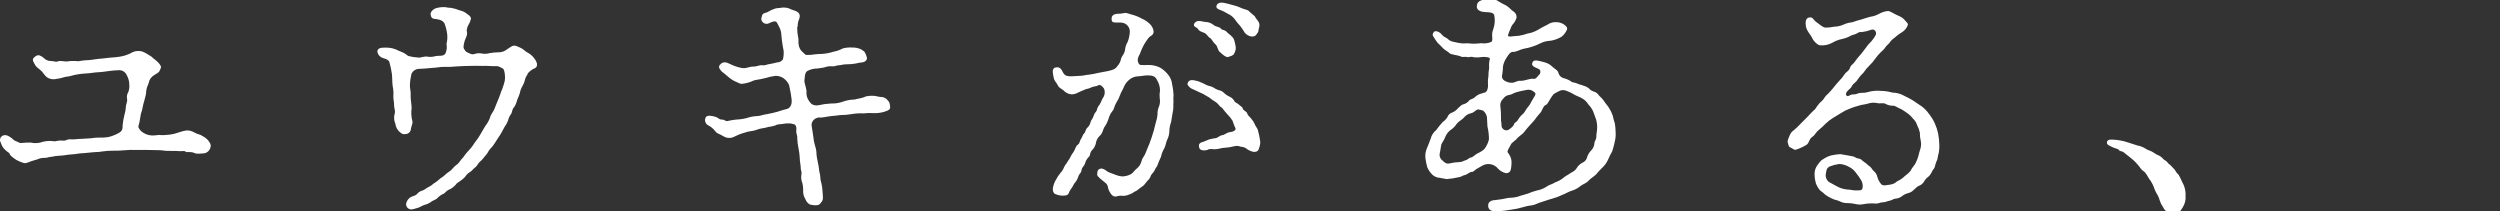 <?xml version="1.0" encoding="utf-8"?>
<!-- Generator: Adobe Illustrator 15.0.0, SVG Export Plug-In  -->
<!DOCTYPE svg PUBLIC "-//W3C//DTD SVG 1.1//EN" "http://www.w3.org/Graphics/SVG/1.1/DTD/svg11.dtd">
<svg version="1.1"
	 xmlns="http://www.w3.org/2000/svg" xmlns:xlink="http://www.w3.org/1999/xlink" xmlns:a="http://ns.adobe.com/AdobeSVGViewerExtensions/3.0/"
	 x="0px" y="0px" width="379px" height="32px" viewBox="0 0.159 379 32" enable-background="new 0 0.159 379 32"
	 xml:space="preserve">
<rect x="0" y="0.159" width="379" height="32" fill="#333333" stroke="none"/>
<defs>
</defs>
<path id="パス_284_2_" fill="#FFFFFF" d="M16.482,8.921c0.228-0.036,1.161-0.074,1.536-0.149c0.611-0.08,1.206-0.257,1.761-0.524
	c0.439-0.298,0.976-0.418,1.5-0.337c0.415,0.037,0.415,0.15,0.6,0.188c0.286,0.143,0.561,0.306,0.824,0.486
	c0.3,0.112,0.412,0.375,0.787,0.601c0.6,0.486,1.011,0.974,0.9,1.271c-0.187,0.337-0.15,0.563-0.524,0.787
	c-0.26,0.146-0.511,0.308-0.749,0.487c-0.6,0.562-0.484,0.899-0.671,1.273c-0.192,0.398-0.294,0.833-0.3,1.274
	c-0.034,0.337-0.187,0.787-0.3,1.271c-0.187,0.525-0.228,1.05-0.3,1.277c-0.156,0.408-0.257,0.836-0.3,1.271
	c-0.055,0.406-0.142,0.808-0.262,1.199c-0.075,0.226,0.337,0.749,0.712,0.975c0.532,0.347,1.17,0.493,1.8,0.412
	c0.371-0.071,0.75-0.084,1.124-0.037c0.562,0,0.712-0.075,1.124-0.075c0.462-0.058,0.915-0.17,1.349-0.337
	c0.377-0.131,0.765-0.231,1.158-0.3c0.42-0.019,0.837,0.086,1.2,0.3c0.562,0.337,0.862,0.262,1.2,0.523
	c0.34,0.166,0.646,0.395,0.9,0.675c0.15,0.262,0.487,0.523,0.375,1.008c-0.095,0.521-0.522,0.918-1.049,0.974
	c-1.2,0.112-1.236,0-1.536-0.111c-0.562-0.188-1.046,0-1.2-0.15c-0.109-0.15-0.559-0.075-0.862-0.075
	c-0.348-0.03-0.697-0.043-1.046-0.037c-0.651,0.021-1.303-0.018-1.948-0.111l-1.908-0.037h-1.723
	c-0.562-0.027-1.125-0.016-1.686,0.037c-0.571,0.061-1.146,0.085-1.72,0.074c-0.577-0.006-1.152,0.031-1.723,0.112
	c-0.487,0.112-1.124,0.075-1.686,0.15c-0.524,0.074-1.274,0.111-1.723,0.149c-0.558,0.094-1.121,0.156-1.686,0.188
	c-0.569,0.099-1.143,0.161-1.72,0.187c-0.375,0-0.562,0.112-1.012,0.15c-0.337,0-0.524,0.187-1.012,0.149
	c-0.35,0.005-0.694,0.081-1.012,0.226c-0.225,0.075-0.671,0.187-0.974,0.3c-0.559,0.225-0.9,0.337-1.083,0.262
	c-0.404-0.117-0.793-0.281-1.161-0.486c-0.225-0.15-0.9-0.601-0.974-0.862c-0.037-0.225-0.375-0.337-0.6-0.563
	c-0.227-0.188-0.417-0.417-0.562-0.674c-0.112-0.409-0.562-0.899-0.15-1.383c0.487-0.487,1.011-0.225,1.5,0.112
	c0.187,0.108,0.412,0.445,0.787,0.559c0.3,0.075,0.412,0.262,0.712,0.262c0.485-0.051,0.973-0.075,1.461-0.071
	c0.621,0.147,1.272,0.107,1.87-0.116c0.465-0.113,0.946-0.151,1.424-0.112c0.487,0.112,0.562-0.034,1.124-0.075
	c0.524-0.033,0.637,0.112,1.121-0.108c0.228-0.153,0.712-0.041,1.124-0.075c0.373-0.047,0.748-0.073,1.124-0.078
	c0.45,0,0.824-0.075,1.161-0.075c0.375,0,0.712-0.108,1.274-0.108c0.513,0.025,1.027,0,1.536-0.075
	c0.548-0.129,1.076-0.331,1.57-0.6c0.6-0.334,0.637-0.601,0.637-1.271c0.054-0.492,0.142-0.98,0.262-1.461
	c0.129-0.413,0.205-0.842,0.225-1.274c0-0.3,0.262-0.82,0.187-1.157c-0.075-0.373-0.009-0.761,0.187-1.086
	c0.128-0.334,0.18-0.693,0.15-1.05c0.005-0.54-0.137-1.07-0.412-1.535c-0.204-0.454-0.665-0.736-1.161-0.713
	c-0.564,0.013-1.128,0.063-1.686,0.15c-0.619,0.1-1.243,0.162-1.87,0.188c-0.621,0.094-1.246,0.156-1.873,0.187
	c-0.48,0.04-0.956,0.115-1.424,0.225c-0.414,0.135-0.841,0.223-1.274,0.263c-0.488,0.159-0.99,0.272-1.5,0.337
	c-0.414,0.072-0.84-0.008-1.2-0.226c-0.3-0.149-0.525-0.559-0.824-0.899c-0.375-0.412-0.9-0.674-1.046-1.012
	c-0.19-0.371-0.565-0.787-0.19-1.121C5.558,8.513,5.708,8.513,5.97,8.551c0.237,0.076,0.455,0.204,0.637,0.375
	c0.282,0.301,0.673,0.477,1.086,0.486C8.068,9.375,8.442,9.6,8.705,9.485c0.412-0.184,0.9,0,1.424,0
	c0.469-0.084,0.946-0.108,1.421-0.072c0.412,0.112,0.787-0.111,1.424-0.111c0.478-0.015,0.954-0.065,1.424-0.15
	c0.412-0.075,0.712-0.075,1.049-0.112L16.482,8.921z"/>
<path id="パス_285_2_" fill="#FFFFFF" d="M75.898,20.492c-0.116,0.188-0.415,0.6-0.64,0.971c-0.193,0.325-0.406,0.639-0.637,0.938
	c-0.286,0.271-0.525,0.588-0.709,0.937c-0.15,0.263-0.45,0.524-0.712,0.9c-0.225,0.3-0.562,0.45-0.787,0.862
	c-0.225,0.412-0.6,0.562-0.787,0.823c-0.187,0.263-0.637,0.409-0.9,0.749c-0.215,0.327-0.495,0.606-0.821,0.821
	c-0.45,0.378-0.565,0.3-0.862,0.715c-0.251,0.283-0.557,0.512-0.9,0.671c-0.375,0.112-0.674,0.525-0.862,0.638
	c-0.337,0.137-0.644,0.341-0.9,0.6c-0.225,0.3-0.712,0.412-0.974,0.6c-0.297,0.235-0.643,0.402-1.012,0.487
	c-0.375,0.112-0.787,0.412-1.121,0.487s-0.824,0.3-1.124,0.187c-0.41-0.108-0.66-0.523-0.562-0.937
	c0.107-0.372,0.347-0.692,0.674-0.9c0.337-0.187,0.674-0.149,0.974-0.486c0.222-0.264,0.523-0.447,0.858-0.524
	c0.45-0.188,0.637-0.45,0.824-0.487c0.305-0.138,0.584-0.328,0.824-0.562c0.296-0.17,0.572-0.371,0.824-0.601
	c0.15-0.187,0.487-0.337,0.787-0.6c0.236-0.242,0.5-0.455,0.787-0.634c0.337-0.188,0.671-0.749,1.086-1.013
	c0.415-0.263,0.521-0.674,0.971-1.086c0.276-0.414,0.59-0.803,0.937-1.16c0.347-0.363,0.648-0.767,0.9-1.2
	c0.313-0.372,0.589-0.774,0.824-1.2c0.15-0.3,0.487-0.824,0.749-1.274c0.314-0.391,0.555-0.835,0.712-1.311
	c0.112-0.487,0.45-0.712,0.671-1.312c0.19-0.523,0.337-0.82,0.565-1.386c0.109-0.337,0.259-0.6,0.337-0.899
	c0.034-0.263,0.262-0.563,0.334-0.9c0.125-0.329,0.226-0.667,0.3-1.011c0.058-0.347,0.058-0.7,0-1.046
	c-0.075-0.415-0.112-0.712-0.337-0.827c-0.45-0.223-0.6-0.337-0.9-0.337c-0.524,0.041-1.424-0.072-2.135-0.034
	c-0.824-0.037-1.311,0-1.948,0c-0.6,0-1.161,0.034-1.948,0.075c-0.609,0.063-1.221,0.089-1.833,0.074
	c-0.6-0.041-1.274,0.147-1.873,0.147c-0.712,0.075-1.236,0.116-1.948,0.15c-0.535-0.021-1.026,0.293-1.233,0.786
	c-0.135,0.553-0.21,1.118-0.225,1.687c-0.037,0.412,0.15,0.9,0.112,1.5c-0.038,0.487,0.112,1.233,0.15,1.945
	c-0.104,0.675-0.065,1.363,0.112,2.022c0.109,0.262-0.15,0.674-0.225,1.161c-0.025,0.424-0.363,0.763-0.787,0.787
	c-0.6,0.109-0.824-0.262-1.086-0.487c-0.268-0.305-0.438-0.683-0.487-1.086c-0.203-0.46-0.242-0.976-0.112-1.461
	c0.15-0.523-0.037-0.712-0.075-1.232c0.037-0.45-0.15-1.091-0.112-1.5c0.036-0.516-0.001-1.032-0.112-1.536
	c-0.075-0.601-0.037-1.124-0.112-1.833c-0.089-0.595-0.214-1.183-0.375-1.762c-0.112-0.378-0.6-0.523-1.011-0.637
	c-0.421-0.143-0.735-0.5-0.821-0.937c0-0.638,0.671-0.638,1.311-0.638c0.651-0.011,1.295,0.144,1.87,0.45
	c0.225,0.112,0.3,0.112,0.712,0.3c0.45,0.188,0.562,0.412,0.824,0.524c0.477,0.132,0.967,0.208,1.461,0.225
	c0.262,0.112,0.971-0.262,1.533-0.111c0.391,0.047,0.787,0.009,1.161-0.112c0.487-0.075,1.086,0.075,1.424-0.337
	c0.229-0.465,0.295-0.993,0.187-1.5c0.12-0.465,0.157-0.946,0.112-1.424c-0.067-0.604-0.219-1.196-0.45-1.759
	c-0.229-0.294-0.566-0.484-0.937-0.524c-0.487-0.15-1.012,0.075-1.124-0.712c-0.075-0.337,0.225-0.749,0.749-0.975
	c0.424-0.133,0.867-0.196,1.311-0.187c0.3,0,0.487,0.112,1.011,0.112c0.449,0.074,0.888,0.2,1.308,0.375
	c0.428,0.086,0.828,0.279,1.161,0.562c0.375,0.225,0.6,0.487,0.562,0.749c-0.072,0.319-0.199,0.624-0.375,0.9
	c-0.153,0.262-0.242,0.556-0.262,0.858c0.187,0.712-0.15,1.049-0.3,1.536c-0.075,0.3-0.3,0.975-0.112,1.236
	c0.225,0.375,0.337,0.487,0.562,0.562c0.225,0.075,0.562,0.375,1.012,0.226c0.373-0.132,0.774-0.157,1.161-0.075
	c0.4,0.073,0.813,0.048,1.2-0.075c0.434-0.068,0.872-0.105,1.311-0.112c0.464,0.006,0.916-0.153,1.274-0.449
	c0.412-0.263,0.749-0.563,1.086-0.563s0.487,0.15,0.9,0.3c0.487,0.188,0.787,0.601,1.124,0.749c0.397,0.208,0.742,0.503,1.008,0.862
	c0.187,0.218,0.327,0.472,0.412,0.746c0.112,0.6-0.225,0.752-0.6,0.9c-0.275,0.165-0.526,0.366-0.746,0.6
	c-0.115,0.375-0.378,0.562-0.412,0.862c-0.085,0.379-0.224,0.745-0.412,1.086c-0.21,0.329-0.351,0.699-0.412,1.086
	c-0.118,0.356-0.256,0.707-0.412,1.049c-0.084,0.385-0.236,0.752-0.45,1.083c-0.3,0.225-0.3,0.787-0.45,1.012
	c-0.239,0.309-0.406,0.667-0.487,1.049c-0.147,0.358-0.335,0.698-0.562,1.013L75.898,20.492z"/>
<path id="パス_286_2_" fill="#FFFFFF" d="M122.315,14.764c0.133,0.44,0.379,0.84,0.712,1.157c0.322,0.206,0.713,0.273,1.086,0.188
	c0.614-0.144,1.24-0.23,1.87-0.259c0.598,0.019,1.194-0.07,1.761-0.263c0.576-0.217,1.185-0.331,1.8-0.337
	c0.283-0.079,0.571-0.142,0.862-0.187c0.312-0.063,0.614-0.163,0.9-0.3c0.395-0.084,0.799-0.109,1.2-0.075
	c0.228,0,0.749,0.184,1.2,0.184c0.344,0.031,0.659,0.21,0.862,0.49c0.3,0.262,0.3,0.487,0.375,0.9
	c0.075,0.564-0.3,0.637-0.937,0.861c-0.499,0.14-1.016,0.203-1.533,0.188c-0.524-0.037-1.051-0.025-1.573,0.037
	c-0.603-0.029-1.206,0.008-1.8,0.111c-0.582,0.1-1.17,0.15-1.761,0.15c-0.674,0.112-1.233,0.112-1.87,0.225
	c-0.333,0.074-0.671,0.124-1.011,0.15c-0.396-0.071-0.8,0.055-1.086,0.337c-0.295,0.277-0.412,0.696-0.3,1.086l0.225,1.458
	c0.037,0.47,0.125,0.935,0.262,1.386c0.153,0.434,0.229,0.89,0.225,1.35c0.04,0.365,0.102,0.728,0.187,1.086
	c0.085,0.357,0.147,0.721,0.187,1.086c0.037,0.559,0.187,0.746,0.187,1.124c0.006,0.368,0.069,0.733,0.187,1.083
	c0.082,0.344,0.132,0.695,0.15,1.049c0.037,0.45,0.075,0.862,0.075,1.124c0,0.487-0.225,0.6-0.375,0.824
	c-0.225,0.337-0.637,0.3-0.9,0.3c-0.524-0.075-0.712-0.037-1.011-0.337c-0.375-0.412-0.262-0.45-0.521-0.862
	c-0.15-0.341-0.215-0.714-0.19-1.086c0.011-0.353-0.027-0.704-0.112-1.046c-0.187-0.437-0.237-0.92-0.147-1.386
	c0.072-0.45-0.153-0.638-0.116-1.086c0-0.301-0.147-0.824-0.147-1.425c-0.025-0.479-0.089-0.955-0.19-1.424
	c-0.105-0.505-0.168-1.018-0.187-1.532c0.041-0.338-0.075-0.412-0.147-0.9c-0.041-0.412,0.147-0.637-0.15-1.086
	c-0.041-0.075-0.153-0.112-0.674-0.226c-0.426-0.035-0.855-0.011-1.274,0.075c-0.45,0.075-0.712,0-1.086,0.226
	c-0.341,0.11-0.692,0.186-1.049,0.225c-0.521,0.188-1.2,0.188-1.72,0.412c-0.3,0.119-0.615,0.195-0.937,0.225
	c-0.32,0.04-0.634,0.115-0.937,0.226c-0.306,0.082-0.606,0.183-0.9,0.3c-0.262,0.112-0.45,0.225-0.9,0.412
	c-0.49,0.168-1.029,0.099-1.461-0.188c-0.559-0.375-0.859-0.3-1.2-0.749c-0.304-0.401-0.702-0.723-1.158-0.937
	c-0.361-0.251-0.488-0.727-0.3-1.124c0.187-0.45,0.974-0.262,1.5-0.112c0.412,0.112,0.524,0.412,0.933,0.412
	c0.487,0,0.6,0.3,0.9,0.225c0.613-0.147,1.24-0.235,1.87-0.262c0.341-0.041,0.679-0.104,1.012-0.187
	c0.496-0.172,1.013-0.273,1.536-0.3c0.524,0,0.934-0.226,1.573-0.301c0.542-0.096,1.079-0.22,1.608-0.371
	c0.412-0.115,0.749-0.262,0.974-0.3c0.412-0.111,0.749-0.111,1.011-0.634c0.225-0.45,0.184-1.015-0.262-3.109
	c-0.182-0.403-0.466-0.752-0.824-1.011c-0.36-0.257-0.794-0.389-1.236-0.375c-0.521,0.063-1.034,0.175-1.533,0.337
	c-1.015,0.262-1.614,0.262-1.876,0.412c-0.507,0.239-1.051,0.391-1.608,0.45c-0.487,0.037-0.6-0.188-0.974-0.3
	c-0.395-0.168-0.761-0.396-1.086-0.675c-0.262-0.262-0.784-0.637-1.046-0.861c-0.337-0.337-0.6-0.709-0.3-1.046
	c0.484-0.563,0.974-0.375,1.458-0.153c0.52,0.272,1.075,0.475,1.648,0.6c0.37,0.102,0.761,0.089,1.124-0.033
	c0.339-0.105,0.692-0.155,1.046-0.15c0.49-0.041,0.787-0.262,1.2-0.187c0.225,0.074,0.749-0.15,1.049-0.188
	c0.562-0.075,0.937-0.225,1.274-0.262c0.307-0.023,0.584-0.19,0.749-0.45c0.104-0.416,0.142-0.846,0.112-1.274
	c0-0.149-0.15-0.637-0.187-1.086c-0.075-0.408-0.125-0.821-0.15-1.235c-0.01-0.515-0.152-1.018-0.412-1.461
	c-0.225-0.337-0.225-0.821-0.824-0.672c-0.258,0.078-0.508,0.179-0.749,0.301c-0.372,0.131-0.784-0.028-0.971-0.375
	c-0.228-0.301,0-0.674,0.034-0.862c0.112-0.412,0.6-0.337,0.937-0.562c0.308-0.184,0.634-0.335,0.974-0.45
	c0.262-0.112,0.749-0.075,0.974-0.15c0.556-0.087,1.124,0.019,1.611,0.3c0.674,0.188,1.2,0.412,1.2,0.938
	c0,0.524-0.262,0.712-0.3,1.271c0.041,0.45-0.15,0.45-0.075,0.601c-0.002,0.428,0.037,0.855,0.116,1.276
	c0.147,0.484,0,0.972,0.112,1.271c0.05,0.369,0.22,0.711,0.484,0.974c0.337,0.226,0.487,0.601,0.749,0.524
	c0.376,0.021,0.754-0.004,1.124-0.075c0.385-0.049,0.773-0.073,1.161-0.075c0.599-0.04,1.19-0.153,1.761-0.337
	c0.483-0.09,0.95-0.254,1.383-0.487c0.426-0.121,0.869-0.172,1.311-0.149c0.393-0.016,0.785,0.035,1.161,0.149
	c0.303,0.108,0.583,0.274,0.824,0.487c0.178,0.275,0.305,0.58,0.375,0.9c0.075,0.262-0.228,0.671-0.674,0.712
	c-0.354,0.033-0.705,0.096-1.049,0.187c-0.458,0.078-0.921,0.115-1.386,0.112c-0.562,0-0.824,0.15-1.2,0.15
	c-0.409,0.033-0.6,0.222-1.049,0.146c-0.343-0.021-0.687,0.03-1.008,0.15c-0.375,0.111-0.787,0.111-1.086,0.187
	c-0.547-0.008-1.088,0.121-1.573,0.375c-0.446,0.3-0.375,0.975-0.446,1.424c-0.078,0.375,0.409,1.312,0.3,1.986L122.315,14.764z"/>
<path id="パス_287_2_" fill="#FFFFFF" d="M167.915,10.942c1.124-0.226,1.236-0.487,1.386-0.634c0.171-0.197,0.322-0.41,0.45-0.638
	c0.187-0.337,0.15-0.674,0.412-1.049c0.235-0.303,0.378-0.667,0.412-1.049c0.049-0.372,0.176-0.729,0.372-1.049
	c0.204-0.513,0.317-1.057,0.337-1.608c-0.012-0.547-0.351-1.033-0.859-1.235c-0.6-0.263-1.761,0.111-1.873-0.375
	c-0.15-0.713,0.187-0.975,0.749-1.05c0.377-0.002,0.753-0.04,1.124-0.111c0.259-0.112,0.709,0.111,1.158,0.225
	c0.524,0.134,1.028,0.335,1.5,0.6c0.475,0.203,0.908,0.494,1.274,0.859c0.274,0.276,0.458,0.631,0.524,1.015
	c0.075,0.672-0.524,0.746-0.749,1.047c-0.263,0.331-0.5,0.682-0.712,1.049c-0.199,0.376-0.374,0.764-0.524,1.161
	c-0.075,0.3-0.262,0.449-0.375,0.861c-0.15,0.521,0.15,1.046,0.412,1.046c0.412,0.021,0.825,0.021,1.236,0
	c0.598,0.004,1.188,0.145,1.723,0.412c0.441,0.269,0.833,0.61,1.158,1.012c0.353,0.412,0.576,0.921,0.64,1.461
	c0.123,0.554,0.197,1.118,0.222,1.686c-0.075,0.634,0.037,0.862-0.037,1.346c0.029,0.466-0.009,0.933-0.112,1.387l-0.225,1.349
	c-0.161,0.433-0.25,0.888-0.262,1.349c-0.006,0.47-0.122,0.932-0.337,1.35c-0.225,0.483-0.184,0.82-0.446,1.308
	c-0.231,0.396-0.397,0.825-0.49,1.274c-0.195,0.402-0.369,0.815-0.521,1.235c-0.037,0.226-0.337,0.45-0.487,0.9
	c-0.112,0.225-0.487,0.487-0.6,0.9c-0.15,0.375-0.375,0.483-0.637,0.82c-0.178,0.291-0.422,0.534-0.712,0.712
	c-0.3,0.188-0.637,0.525-0.824,0.601c-0.412,0.149-0.375,0.3-0.9,0.487c-0.307,0.144-0.636,0.232-0.974,0.262
	c-0.362-0.062-0.733-0.036-1.083,0.075c-0.525,0.111-0.824-0.263-1.161-0.9c-0.15-0.3-0.075-0.787-0.487-1.124
	c-0.262-0.222-0.524-0.412-0.862-0.712c-0.225-0.259-0.487-0.337-0.412-0.784c0.037-0.225,0-0.487,0.412-0.674
	c0.524-0.188,1.124,0.487,1.311,0.521c0.487,0.19,0.637,0.229,1.086,0.415c0.299,0.118,0.613,0.194,0.933,0.226
	c0.443,0,0.88-0.103,1.277-0.3c0.371-0.147,0.6-0.601,0.933-0.859c0.37-0.278,0.634-0.675,0.749-1.124c0.15-0.6,0.412-0.712,0.6-1.2
	c0.187-0.45,0.225-0.562,0.45-1.124c0.187-0.334,0.225-0.637,0.45-1.161l0.375-1.199c0.037-0.188,0.225-0.9,0.3-1.2
	c0.131-0.39,0.219-0.792,0.262-1.2c-0.027-0.423,0.05-0.847,0.225-1.233c0.148-0.394,0.186-0.821,0.109-1.235
	c-0.044-0.4-0.031-0.805,0.041-1.2c-0.004-0.556-0.16-1.1-0.45-1.573c-0.225-0.562-0.712-0.712-1.386-0.712
	c-0.562,0-1.161,0.15-1.573,0.15c-0.468,0.035-0.914,0.219-1.271,0.523c-0.317,0.268-0.572,0.6-0.749,0.975
	c-0.187,0.523-0.487,0.899-0.6,1.273c-0.145,0.436-0.347,0.851-0.6,1.233c-0.3,0.45-0.3,0.974-0.6,1.273
	c-0.281,0.368-0.485,0.788-0.6,1.236c-0.151,0.441-0.366,0.857-0.637,1.236c-0.15,0.262-0.262,0.937-0.637,1.235
	c-0.354,0.322-0.581,0.761-0.637,1.236c-0.097,0.368-0.291,0.703-0.562,0.971c-0.412,0.412-0.184,0.787-0.524,1.05
	c-0.271,0.282-0.464,0.631-0.559,1.012c-0.116,0.375-0.45,0.487-0.525,1.012c-0.037,0.412-0.337,0.487-0.45,0.859
	c-0.122,0.419-0.34,0.804-0.637,1.124c-0.189,0.383-0.415,0.746-0.674,1.086c-0.112,0.187-0.15,0.637-0.6,0.712
	c-0.531,0.094-1.079,0.028-1.573-0.188c-0.337-0.149-0.409-0.449-0.409-0.823c0.063-0.463,0.215-0.908,0.45-1.312
	c0.205-0.402,0.455-0.779,0.746-1.124c0.23-0.248,0.408-0.54,0.524-0.858c0.15-0.338,0.337-0.45,0.524-0.824
	c0.205-0.269,0.38-0.558,0.524-0.862c0.112-0.3,0.337-0.45,0.524-0.862c0.187-0.411,0.262-0.674,0.487-0.823
	c0.375-0.263,0.225-0.484,0.487-0.859c0.187-0.262,0.3-0.712,0.484-0.862c0.19-0.111,0.228-0.674,0.49-0.861
	c0.251-0.228,0.422-0.53,0.487-0.862c0.112-0.375,0.334-0.487,0.45-0.9c0.109-0.449,0.409-0.637,0.484-0.861
	c0.069-0.335,0.224-0.645,0.45-0.9c0.225-0.371,0.3-0.709,0.524-1.046c0.274-0.411,0.317-0.936,0.112-1.386
	c-0.187-0.263-0.525-0.638-0.824-0.487c-0.375,0.225-0.787,0.15-1.083,0.337c-0.262,0.126-0.541,0.214-0.827,0.262
	c-0.6,0.226-0.9,0.412-1.2,0.524c-0.286,0.164-0.608,0.255-0.937,0.262c-0.385-0.02-0.753-0.164-1.049-0.412
	c-0.412-0.449-0.9-0.524-1.049-0.937c-0.259-0.487-0.562-0.712-0.637-1.161c-0.075-0.449-0.371-1.349,0.187-1.536
	c0.9-0.3,1.086,0.563,1.274,0.824c0.3,0.45,0.637,0.487,1.236,0.487l1.349-0.075c0.45,0,0.787-0.15,1.386-0.188
	c0.454-0.062,0.903-0.148,1.346-0.262L167.915,10.942z M182.369,14.389c-0.378-0.188-0.937-0.412-1.124-0.524
	c-0.45-0.225-0.712-0.262-0.937-0.524c-0.225-0.262-0.337-0.3-0.262-0.562c0.187-0.674,0.9-0.487,1.611-0.3
	c0.424,0.16,0.837,0.348,1.236,0.562c0.371,0.188,0.634,0.15,1.046,0.375c0.25,0.182,0.528,0.321,0.824,0.412
	c0.319,0.049,0.611,0.208,0.824,0.45c0.231,0.217,0.497,0.395,0.787,0.524c0.295,0.118,0.545,0.328,0.712,0.6
	c0.15,0.378,0.524,0.378,0.674,0.564c0.222,0.263,0.524,0.301,0.637,0.635c0.15,0.412,0.6,0.412,0.674,0.749
	c0.147,0.412,0.372,0.449,0.634,0.823c0.22,0.243,0.398,0.521,0.524,0.824c0.075,0.262,0.337,0.524,0.45,0.824
	c0.168,0.59,0.293,1.191,0.375,1.8c0.01,0.346-0.053,0.689-0.188,1.008c-0.074,0.412-0.337,0.563-0.787,0.563
	c-0.442-0.078-0.856-0.272-1.2-0.563c-0.238-0.143-0.509-0.22-0.787-0.225c-0.306-0.138-0.65-0.164-0.974-0.075
	c-0.453,0.118-0.916,0.193-1.383,0.226c-0.487,0-0.9,0.187-1.461,0.225c-0.525,0.037-0.824-0.15-1.236,0.112
	c-0.787,0.187-1.158-0.037-1.236-0.337c-0.109-0.45-0.034-0.713,0.49-0.859c0.409-0.116,0.6-0.262,1.049-0.412
	c0.32-0.08,0.644-0.143,0.971-0.187c0.375-0.075,0.6-0.412,1.012-0.45c0.337-0.041,0.674-0.412,1.124-0.45
	c0.45-0.038,1.049-0.3,0.824-0.637c-0.162-0.353-0.301-0.716-0.415-1.086c-0.204-0.346-0.455-0.661-0.746-0.938
	c-0.262-0.337-0.412-0.446-0.6-0.709c-0.187-0.378-0.45-0.378-0.674-0.674c-0.191-0.259-0.434-0.476-0.712-0.637
	c-0.279-0.161-0.542-0.35-0.784-0.563L182.369,14.389z M181.021,3.792c0.125-0.277,0.404-0.454,0.709-0.45
	c0.378,0,0.827,0.147,1.049,0.147c0.439,0.015,0.861,0.174,1.2,0.453c0.262,0.262,0.937,0.3,1.086,0.524
	c0.15,0.301,0.562,0.147,0.9,0.521c0.262,0.3,0.562,0.453,0.712,0.637c0.254,0.209,0.427,0.501,0.487,0.824
	c0.087,0.319,0.149,0.646,0.187,0.974c-0.019,0.333-0.122,0.656-0.3,0.938c-0.112,0.225-0.637,0.375-0.9,0.45
	c-0.337,0.037-0.749-0.337-1.161-0.712c-0.412-0.263-0.375-0.975-0.749-1.236c-0.262-0.188-0.562-0.824-0.787-0.938
	c-0.337-0.149-0.45-0.637-0.971-0.82c-0.49-0.188-0.678-0.229-0.937-0.638C181.466,4.318,180.87,4.243,181.021,3.792z
	 M190.193,2.591c0.147,0.268,0.323,0.52,0.523,0.749c0.197,0.256,0.266,0.588,0.188,0.9c-0.15,0.372-0.037,0.634-0.3,0.971
	c-0.226,0.301-0.3,0.49-0.824,0.49c-0.428-0.047-0.819-0.263-1.086-0.6c-0.214-0.365-0.452-0.716-0.712-1.049
	c-0.259-0.269-0.497-0.557-0.709-0.862c-0.216-0.318-0.497-0.586-0.824-0.787c-0.3-0.112-0.862-0.524-1.311-0.674
	c-0.337-0.112-0.862-0.3-0.712-0.712c0.187-0.524,0.749-0.563,1.686-0.301c0.45,0.112,0.712,0.188,1.236,0.338
	c0.412,0.111,0.9,0.375,1.158,0.449c0.228,0.075,0.749,0.15,0.937,0.45L190.193,2.591z"/>
<path id="パス_288_2_" fill="#FFFFFF" d="M223.848,25.771c-0.371,0.225-0.412,0.45-0.75,0.45c-0.262,0-0.745,0.411-0.932,0.449
	c-0.338,0.037-0.638,0.301-0.938,0.337c-0.628,0.151-1.268,0.252-1.911,0.301c-0.562-0.072-1.086-0.223-1.312-0.223
	c-0.395-0.081-0.751-0.292-1.012-0.6c-0.268-0.299-0.481-0.641-0.634-1.012c-0.112-0.432-0.2-0.869-0.263-1.312
	c-0.061-0.522,0.018-1.053,0.226-1.536c0.147-0.3,0.409-1.008,0.562-1.424c0.135-0.53,0.438-1.002,0.863-1.346
	c0.297-0.421,0.621-0.821,0.971-1.2c0.291-0.192,0.534-0.448,0.711-0.749c0.129-0.354,0.424-0.62,0.787-0.712
	c0.318-0.149,0.6-0.365,0.824-0.634c0.45-0.378,0.487-0.524,0.862-0.601c0.343-0.102,0.645-0.313,0.858-0.6
	c0.19-0.188,0.524-0.153,0.9-0.525c0.254-0.236,0.563-0.404,0.9-0.486c0.486-0.188,0.674-0.075,0.9-0.524
	c0.117-0.323,0.155-0.67,0.111-1.011c-0.02-0.377,0.006-0.754,0.075-1.124c-0.004-0.415,0.034-0.829,0.112-1.236
	c-0.051-0.464-0.014-0.934,0.111-1.383c0.075-0.225-0.824-0.337-1.236-0.262c-0.396,0.065-0.799,0.078-1.199,0.037
	c-0.484-0.188-0.821,0.074-1.049-0.037c-0.262-0.112-0.635,0.111-0.971-0.112c-0.307-0.102-0.619-0.177-0.938-0.225
	c-0.412-0.15-0.563-0.037-0.824-0.337c-0.15-0.15-0.6-0.375-0.861-0.638c-0.263-0.3-0.601-0.6-0.863-0.861
	c-0.221-0.286-0.421-0.587-0.6-0.9c-0.262-0.337-0.074-0.487,0-0.674c0.153-0.3,0.824-0.223,1.312,0.412
	c0.225,0.3,0.674,0.412,0.862,0.6c0.213,0.216,0.488,0.359,0.787,0.412c0.467,0.122,0.943,0.21,1.424,0.262
	c0.51-0.043,1.024-0.03,1.533,0.037c0.438,0.004,0.875-0.021,1.311-0.075c0.508,0.077,1.026,0.013,1.5-0.187
	c0.225-0.112,0.188-0.45,0.15-0.938c-0.016-0.358,0.049-0.717,0.187-1.049c0.217-0.637,0.269-1.319,0.149-1.981
	c-0.074-0.487-0.562-0.524-1.349-0.563c-0.487,0-1.349-0.187-1.312-0.862c0.037-0.637,0.338-0.786,0.824-0.974
	c0.434-0.079,0.871-0.129,1.312-0.15c0.375-0.038,0.751,0.069,1.049,0.301c0.424,0.259,0.86,0.497,1.308,0.712
	c0.525,0.337,0.674,0.637,1.086,0.899c0.305,0.194,0.478,0.54,0.451,0.9c-0.094,0.343-0.26,0.661-0.488,0.933
	c-0.195,0.2-0.336,0.446-0.412,0.716c-0.164,0.336-0.301,0.687-0.408,1.046c0,0.375,0.859,0.074,1.645,0.074
	c0.447-0.066,0.887-0.18,1.312-0.337c0.582-0.094,1.142-0.298,1.647-0.6c0.447-0.275,0.91-0.525,1.387-0.749
	c0.425-0.297,0.942-0.43,1.457-0.375c0.346,0.016,0.681,0.119,0.975,0.3c0.375,0.262,0.637,0.49,0.523,0.827
	c-0.178,0.425-0.461,0.798-0.823,1.083c-0.509,0.299-1.067,0.502-1.647,0.6c-0.589,0.018-1.166,0.171-1.684,0.45
	c-0.734,0.361-1.517,0.613-2.323,0.749c-0.749,0.15-1.161,0.524-1.723,0.487c-0.375,0-0.671,0.412-0.935,0.862
	c-0.284,0.402-0.477,0.863-0.564,1.349c-0.006,0.402-0.042,0.804-0.109,1.2c-0.146,0.403,0.053,0.85,0.45,1.012
	c0.339,0.196,0.729,0.288,1.121,0.262c0.45-0.075,0.712-0.337,1.235-0.3c0.601,0.037,1.35-0.375,1.873-0.3
	c0.451,0.075,0.601-0.3,0.821-0.525c0.255-0.174,0.351-0.504,0.228-0.787c-0.187-0.337-1.311-0.408-1.199-1.008
	c0.15-0.749,0.9-0.412,1.87-0.187c0.485,0.126,0.927,0.384,1.274,0.746c0.225,0.228,0.786,0.449,0.861,0.937
	c0.111,0.337,0.375,0.601,0.712,0.712c0.412,0.096,0.805,0.261,1.161,0.487c0.188,0.225,0.563,0.149,0.938,0.337
	c0.408,0.187,0.637,0.187,0.974,0.337c0.3,0.075,0.581,0.216,0.821,0.412c0.204,0.241,0.479,0.411,0.787,0.487
	c0.313,0.103,0.579,0.316,0.748,0.6c0.244,0.218,0.471,0.456,0.674,0.712c0.263,0.446,0.638,0.821,0.787,1.083
	c0.251,0.373,0.453,0.776,0.601,1.2c0.091,0.417,0.202,0.83,0.334,1.236c0.072,0.433,0.111,0.871,0.116,1.311
	c0.032,0.516-0.019,1.033-0.15,1.533c-0.097,0.469-0.223,0.932-0.375,1.386c-0.234,0.413-0.447,0.839-0.637,1.274
	c-0.197,0.437-0.477,0.831-0.824,1.161c-0.346,0.328-0.672,0.677-0.975,1.046c-0.375,0.378-0.823,0.6-1.123,0.937
	c-0.334,0.415-0.934,0.563-1.236,0.824c-0.383,0.323-0.828,0.565-1.309,0.712c-0.523,0.15-0.937,0.45-1.461,0.637
	c-0.479,0.236-0.982,0.425-1.5,0.563c-0.711,0.187-1.235,0.412-1.532,0.486c-0.712,0.188-1.124,0.487-1.536,0.524
	c-0.484,0.051-0.961,0.151-1.424,0.3c-0.588,0.179-1.19,0.305-1.801,0.375c-0.605,0.112-1.217,0.188-1.832,0.226
	c-0.563,0-1.387,0.111-1.573-0.563c-0.15-0.6,0.112-1.086,1.012-1.124c0.692-0.069,1.379-0.182,2.058-0.337
	c0.48,0,0.959-0.063,1.424-0.187c0.6-0.226,0.899-0.263,1.461-0.45c0.461-0.198,0.938-0.361,1.424-0.487
	c0.506-0.091,0.988-0.281,1.42-0.562c0.3-0.26,0.9-0.375,1.35-0.675c0.48-0.163,0.925-0.418,1.311-0.749
	c0.187-0.187,0.562-0.334,0.974-0.634c0.263-0.187,0.638-0.262,0.937-0.749c0.208-0.347,0.505-0.631,0.859-0.823
	c0.389-0.151,0.672-0.491,0.749-0.9c0.124-0.366,0.329-0.699,0.601-0.974c0.27-0.272,0.441-0.627,0.486-1.009
	c0-0.489,0.301-0.564,0.301-1.124c0-0.523,0.111-0.787,0.111-1.161c0.029-0.467-0.021-0.936-0.15-1.386l-0.448-1.235
	c-0.186-0.401-0.438-0.769-0.749-1.083c-0.24-0.403-0.592-0.729-1.012-0.938c-0.222-0.153-0.82-0.337-1.157-0.562
	c-0.378-0.233-0.78-0.422-1.2-0.563c-0.371-0.145-0.789-0.103-1.124,0.112c-0.259,0.119-0.509,0.257-0.749,0.412
	c-0.213,0.256-0.4,0.532-0.563,0.823c-0.187,0.263-0.371,0.713-0.562,0.787c-0.483,0.147-0.601,0.934-0.899,1.233
	c-0.338,0.365-0.649,0.753-0.934,1.161l-1.012,1.124c-0.412,0.45-0.524,0.784-1.049,1.124c-0.264,0.195-0.503,0.422-0.713,0.674
	c-0.187,0.184-0.67,0.484-0.748,0.709c-0.185,0.415-0.635,0.974-0.487,1.2c0.282,0.334,0.477,0.732,0.565,1.161
	c0.043,0.515,0.005,1.033-0.115,1.536c-0.109,0.309-0.422,0.497-0.746,0.449c-0.442-0.111-0.845-0.345-1.161-0.674
	c-0.598-0.75-1.665-0.928-2.474-0.412L223.848,25.771z M225.42,17.907c-0.059-0.307-0.201-0.591-0.412-0.821
	c-0.225-0.262-0.449-0.228-0.711-0.3c-0.488-0.187-0.713,0.412-1.236,0.524c-0.46,0.088-0.872,0.341-1.158,0.712
	c-0.486,0.486-0.712,0.45-1.086,0.937c-0.23,0.362-0.538,0.67-0.9,0.9c-0.371,0.277-0.656,0.654-0.824,1.086
	c-0.149,0.446-0.486,0.824-0.6,1.158c-0.074,0.262-0.111,0.861-0.225,1.273c-0.102,0.404,0.045,0.831,0.375,1.086
	c0.3,0.263,0.562,0.563,1.012,0.487c0.553-0.13,1.118-0.205,1.686-0.225c0.301,0,0.521-0.188,0.824-0.263
	c0.262-0.037,0.6-0.412,0.787-0.412c0.334-0.036,0.559-0.375,1.046-0.637c0.368-0.158,0.71-0.373,1.013-0.637
	c0.34-0.43,0.583-0.929,0.711-1.461c0.006-0.668-0.069-1.333-0.225-1.982c-0.037-0.34-0.037-1.052-0.076-1.424V17.907z
	 M231.448,13.789c-0.262,0.037-0.899,0.188-1.086,0.226c-0.322,0.065-0.637,0.166-0.937,0.3c-0.375,0.262-0.674,0.187-1.084,0.375
	c-0.225,0.146-0.416,0.338-0.564,0.562c-0.229,0.242-0.35,0.567-0.334,0.9c0.088,0.669,0.126,1.345,0.111,2.02
	c-0.041,0.226,0.076,0.524,0.076,0.975c-0.017,0.406,0.3,0.748,0.705,0.765c0.18,0.007,0.355-0.052,0.494-0.165
	c0.225-0.187,0.6-0.412,0.713-0.787c0.074-0.262,0.375-0.262,0.562-0.6c0.212-0.373,0.491-0.703,0.823-0.975
	c0.375-0.411,0.263-0.486,0.75-1.049c0.187-0.211,0.338-0.45,0.449-0.709c0.262-0.415,0.375-0.674,0.524-0.899
	c0.187-0.263,0.187-0.487-0.187-0.712C232.177,13.791,231.805,13.708,231.448,13.789L231.448,13.789z"/>
<path id="パス_289_2_" fill="#FFFFFF" d="M291.35,16.298c0.416,0.316,0.781,0.694,1.082,1.121c0.34,0.429,0.629,0.894,0.863,1.387
	c0.23,0.504,0.406,1.031,0.523,1.572c0.109,0.595,0.172,1.196,0.188,1.801c0.008,0.363-0.018,0.727-0.076,1.086
	c-0.095,0.345-0.17,0.695-0.225,1.049c-0.145,0.3-0.257,0.613-0.337,0.937c-0.075,0.487-0.337,0.601-0.45,0.862
	c-0.128,0.311-0.319,0.592-0.562,0.824c-0.28,0.193-0.51,0.45-0.671,0.749c-0.171,0.29-0.436,0.514-0.749,0.634
	c-0.375,0.15-0.45,0.337-0.787,0.6c-0.24,0.262-0.554,0.444-0.899,0.524c-0.328,0.086-0.635,0.239-0.9,0.45
	c-0.279,0.22-0.619,0.351-0.975,0.375c-0.262,0-0.674,0.3-0.974,0.337c-0.185,0-0.674,0.262-1.008,0.225
	c-0.3,0-0.712,0.226-1.013,0.188c-0.664-0.06-1.332-0.022-1.985,0.111c-0.36,0.063-0.73,0.05-1.086-0.036
	c-0.394-0.092-0.796-0.143-1.2-0.15c-0.416,0.02-0.83-0.07-1.2-0.262c-0.337-0.188-0.749-0.188-1.161-0.412
	c-0.371-0.159-0.724-0.36-1.049-0.601c-0.375-0.412-0.712-0.523-0.861-0.749c-0.245-0.302-0.436-0.645-0.563-1.012
	c-0.115-0.401-0.177-0.815-0.184-1.233c-0.031-0.474,0.088-0.944,0.336-1.349c0.263-0.3,0.524-0.824,0.934-1.011
	c0.387-0.273,0.817-0.477,1.273-0.601c0.445-0.096,0.896-0.158,1.35-0.187c0.45,0.075,1.386,0.225,1.911,0.337
	c0.3,0.037,0.45,0.3,0.899,0.337c0.45,0.075,0.45,0.3,0.824,0.524c0.412,0.262,0.524,0.45,0.749,0.6
	c0.337,0.188,0.45,0.563,0.675,0.749c0.29,0.222,0.49,0.542,0.562,0.9c0.114,0.413,0.319,0.797,0.6,1.121
	c0.341,0.3,0.787,0.115,1.427,0.041c0.366-0.062,0.705-0.232,0.972-0.49c0.433-0.188,0.825-0.455,1.161-0.787
	c0.187-0.184,0.787-0.524,1.011-1.046c0.112-0.226,0.487-0.637,0.637-0.938c0.17-0.336,0.308-0.687,0.412-1.049
	c0.081-0.367,0.181-0.729,0.3-1.086c0.118-0.375,0.145-0.773,0.075-1.161c-0.104-0.428-0.154-0.867-0.147-1.308
	c-0.088-0.391-0.227-0.769-0.412-1.124c-0.115-0.39-0.336-0.739-0.637-1.012c-0.244-0.317-0.534-0.595-0.861-0.824
	c-0.313-0.23-0.639-0.442-0.975-0.637c-0.486-0.15-0.787-0.487-1.158-0.487c-0.42,0.01-0.834-0.094-1.199-0.3
	c-0.34-0.188-0.824,0.033-1.274-0.112c-0.476-0.086-0.967-0.048-1.424,0.112c-0.524,0.149-0.787,0.108-1.349,0.3
	c-0.461,0.117-0.911,0.268-1.35,0.45c-0.447,0.16-0.875,0.374-1.271,0.637l-1.235,0.749c-0.406,0.243-0.783,0.532-1.124,0.862
	c-0.33,0.344-0.681,0.669-1.049,0.974c-0.412,0.3-0.559,0.746-0.938,1.008c-0.243,0.162-0.428,0.398-0.523,0.674
	c-0.188,0.415-0.334,0.563-0.521,0.638c-0.471,0.284-0.975,0.511-1.5,0.674c-0.336,0.075-0.486-0.226-0.824-0.337
	c-0.299-0.075-0.299-0.45-0.412-0.787c-0.074-0.337,0.226-0.784,0.301-1.046c0.133-0.339,0.368-0.627,0.674-0.824
	c0.344-0.293,0.668-0.605,0.975-0.938l0.899-0.899l0.821-0.862c0.3-0.334,0.449-0.3,0.752-0.858c0.241-0.352,0.53-0.667,0.859-0.938
	c0.262-0.262,0.336-0.6,0.823-0.974c0.305-0.31,0.593-0.635,0.862-0.975c0.256-0.339,0.531-0.664,0.824-0.974
	c0.311-0.307,0.587-0.646,0.824-1.012c0.225-0.375,0.674-0.487,0.823-0.975c0.112-0.45,0.521-0.559,0.784-1.008
	c0.248-0.358,0.523-0.697,0.824-1.012c0.188-0.188,0.337-0.45,0.674-0.862c0.279-0.423,0.606-0.813,0.975-1.161
	c0.209-0.245,0.397-0.508,0.562-0.787c0.375-0.521-0.075-1.121-0.525-0.971c-0.484,0.18-0.987,0.304-1.5,0.371
	c-0.375-0.075-0.562,0.112-0.862,0.262c-0.299,0.15-0.449,0.112-0.82,0.3c-0.41,0.227-0.853,0.391-1.311,0.487
	c-0.543,0.111-1.063,0.314-1.537,0.601c-0.598,0.313-1.279,0.432-1.947,0.337c-0.453-0.244-0.819-0.624-1.047-1.086
	c-0.189-0.484-0.786-0.975-0.937-1.721c-0.112-0.64-0.075-1.273,0.45-1.386c0.634-0.15,0.634,0.375,1.158,0.712
	c0.6,0.412,0.861,0.746,1.349,0.821c0.454-0.007,0.905-0.056,1.349-0.147c0.465-0.011,0.924-0.113,1.35-0.3
	c0.438-0.203,0.906-0.33,1.386-0.375c0.44-0.165,0.89-0.303,1.347-0.412c0.262-0.075,1.012-0.337,1.349-0.412
	c0.474-0.063,0.932-0.216,1.349-0.45c0.371-0.209,0.778-0.349,1.2-0.411c0.3-0.075,0.49,0.111,0.787,0.225
	c0.338,0.197,0.688,0.372,1.049,0.524c0.37,0.149,0.694,0.395,0.937,0.712c0.15,0.225,0.487,0.375,0.375,0.674
	c-0.154,0.407-0.43,0.759-0.787,1.008c-0.356,0.208-0.695,0.447-1.01,0.715c-0.188,0.223-0.601,0.409-0.824,0.746
	c-0.262,0.412-0.601,0.601-0.709,0.787c-0.188,0.304-0.429,0.571-0.713,0.787c-0.332,0.321-0.633,0.672-0.899,1.049
	c-0.258,0.384-0.56,0.736-0.899,1.049c-0.328,0.314-0.617,0.665-0.863,1.046c-0.342,0.312-0.645,0.664-0.899,1.05
	c-0.226,0.449-0.709,0.6-0.899,1.049c-0.072,0.225-0.601,0.6-0.746,0.823c-0.263,0.338-0.037,0.713,0.187,0.638
	c0.372-0.112,0.446-0.3,1.046-0.263c0.229,0,0.487-0.225,0.975-0.225c0.328,0.02,0.658-0.019,0.974-0.112
	c0.644-0.188,1.317-0.252,1.985-0.187c0.596,0.008,1.188,0.096,1.758,0.262c0.574,0.008,1.139,0.148,1.648,0.412
	c0.242,0.139,0.492,0.264,0.749,0.375c0.337,0.188,0.487,0.262,0.712,0.409L291.35,16.298z M281.428,26.445
	c-0.287-0.438-0.69-0.787-1.164-1.011c-0.444-0.258-0.945-0.399-1.459-0.412c-0.487,0.067-0.965,0.193-1.424,0.375
	c-0.562,0.3-0.486,0.674-0.6,1.235c-0.045,0.462,0.172,0.909,0.563,1.158c0.486,0.263,0.861,0.487,1.386,0.749
	c0.528,0.242,1.102,0.37,1.683,0.375c0.554,0.123,1.124,0.148,1.686,0.075c0.375-0.075,0.375-0.937,0.076-1.461
	C281.957,27.147,281.708,26.785,281.428,26.445L281.428,26.445z"/>
<path id="パス_290_2_" fill="#FFFFFF" d="M324.029,22.214c0.367,0.066,0.72,0.191,1.046,0.371
	c0.311,0.214,0.651,0.378,1.013,0.487c0.412,0.188,0.748,0.487,0.974,0.563c0.349,0.132,0.659,0.352,0.899,0.637
	c0.188,0.225,0.45,0.225,0.637,0.523c0.113,0.188,0.447,0.375,0.601,0.563c0.226,0.3,0.446,0.412,0.56,0.637
	c0.225,0.45,0.377,0.45,0.523,0.674c0.337,0.563,0.486,1.046,0.749,1.5c0.225,0.52,0.327,1.083,0.3,1.648
	c0.059,0.634-0.1,1.269-0.449,1.8c-0.263,0.412-0.263,0.524-0.601,0.634c-0.317,0.066-0.629,0.154-0.935,0.263
	c-0.225,0.114-0.674-0.188-0.861-0.301c-0.375-0.187-0.412-0.412-0.6-0.712c-0.195-0.275-0.347-0.579-0.451-0.899
	c-0.078-0.3-0.191-0.589-0.336-0.862c-0.256-0.396-0.457-0.825-0.601-1.274c-0.179-0.441-0.418-0.856-0.712-1.232
	c-0.15-0.226-0.486-0.938-0.824-1.124c-0.375-0.226-0.523-0.601-0.9-1.012c-0.301-0.362-0.641-0.688-1.014-0.975l-1.084-0.861
	c-0.225-0.226-0.6-0.112-0.748-0.375c-0.113-0.188-0.563-0.226-0.863-0.375c-0.411-0.226-1.049-0.372-0.937-0.821
	c0.037-0.188,0.15-0.378,0.675-0.378c0.413,0.015,0.826,0.053,1.235,0.116c0.485,0.079,0.962,0.203,1.424,0.37L324.029,22.214z"/>
</svg>
